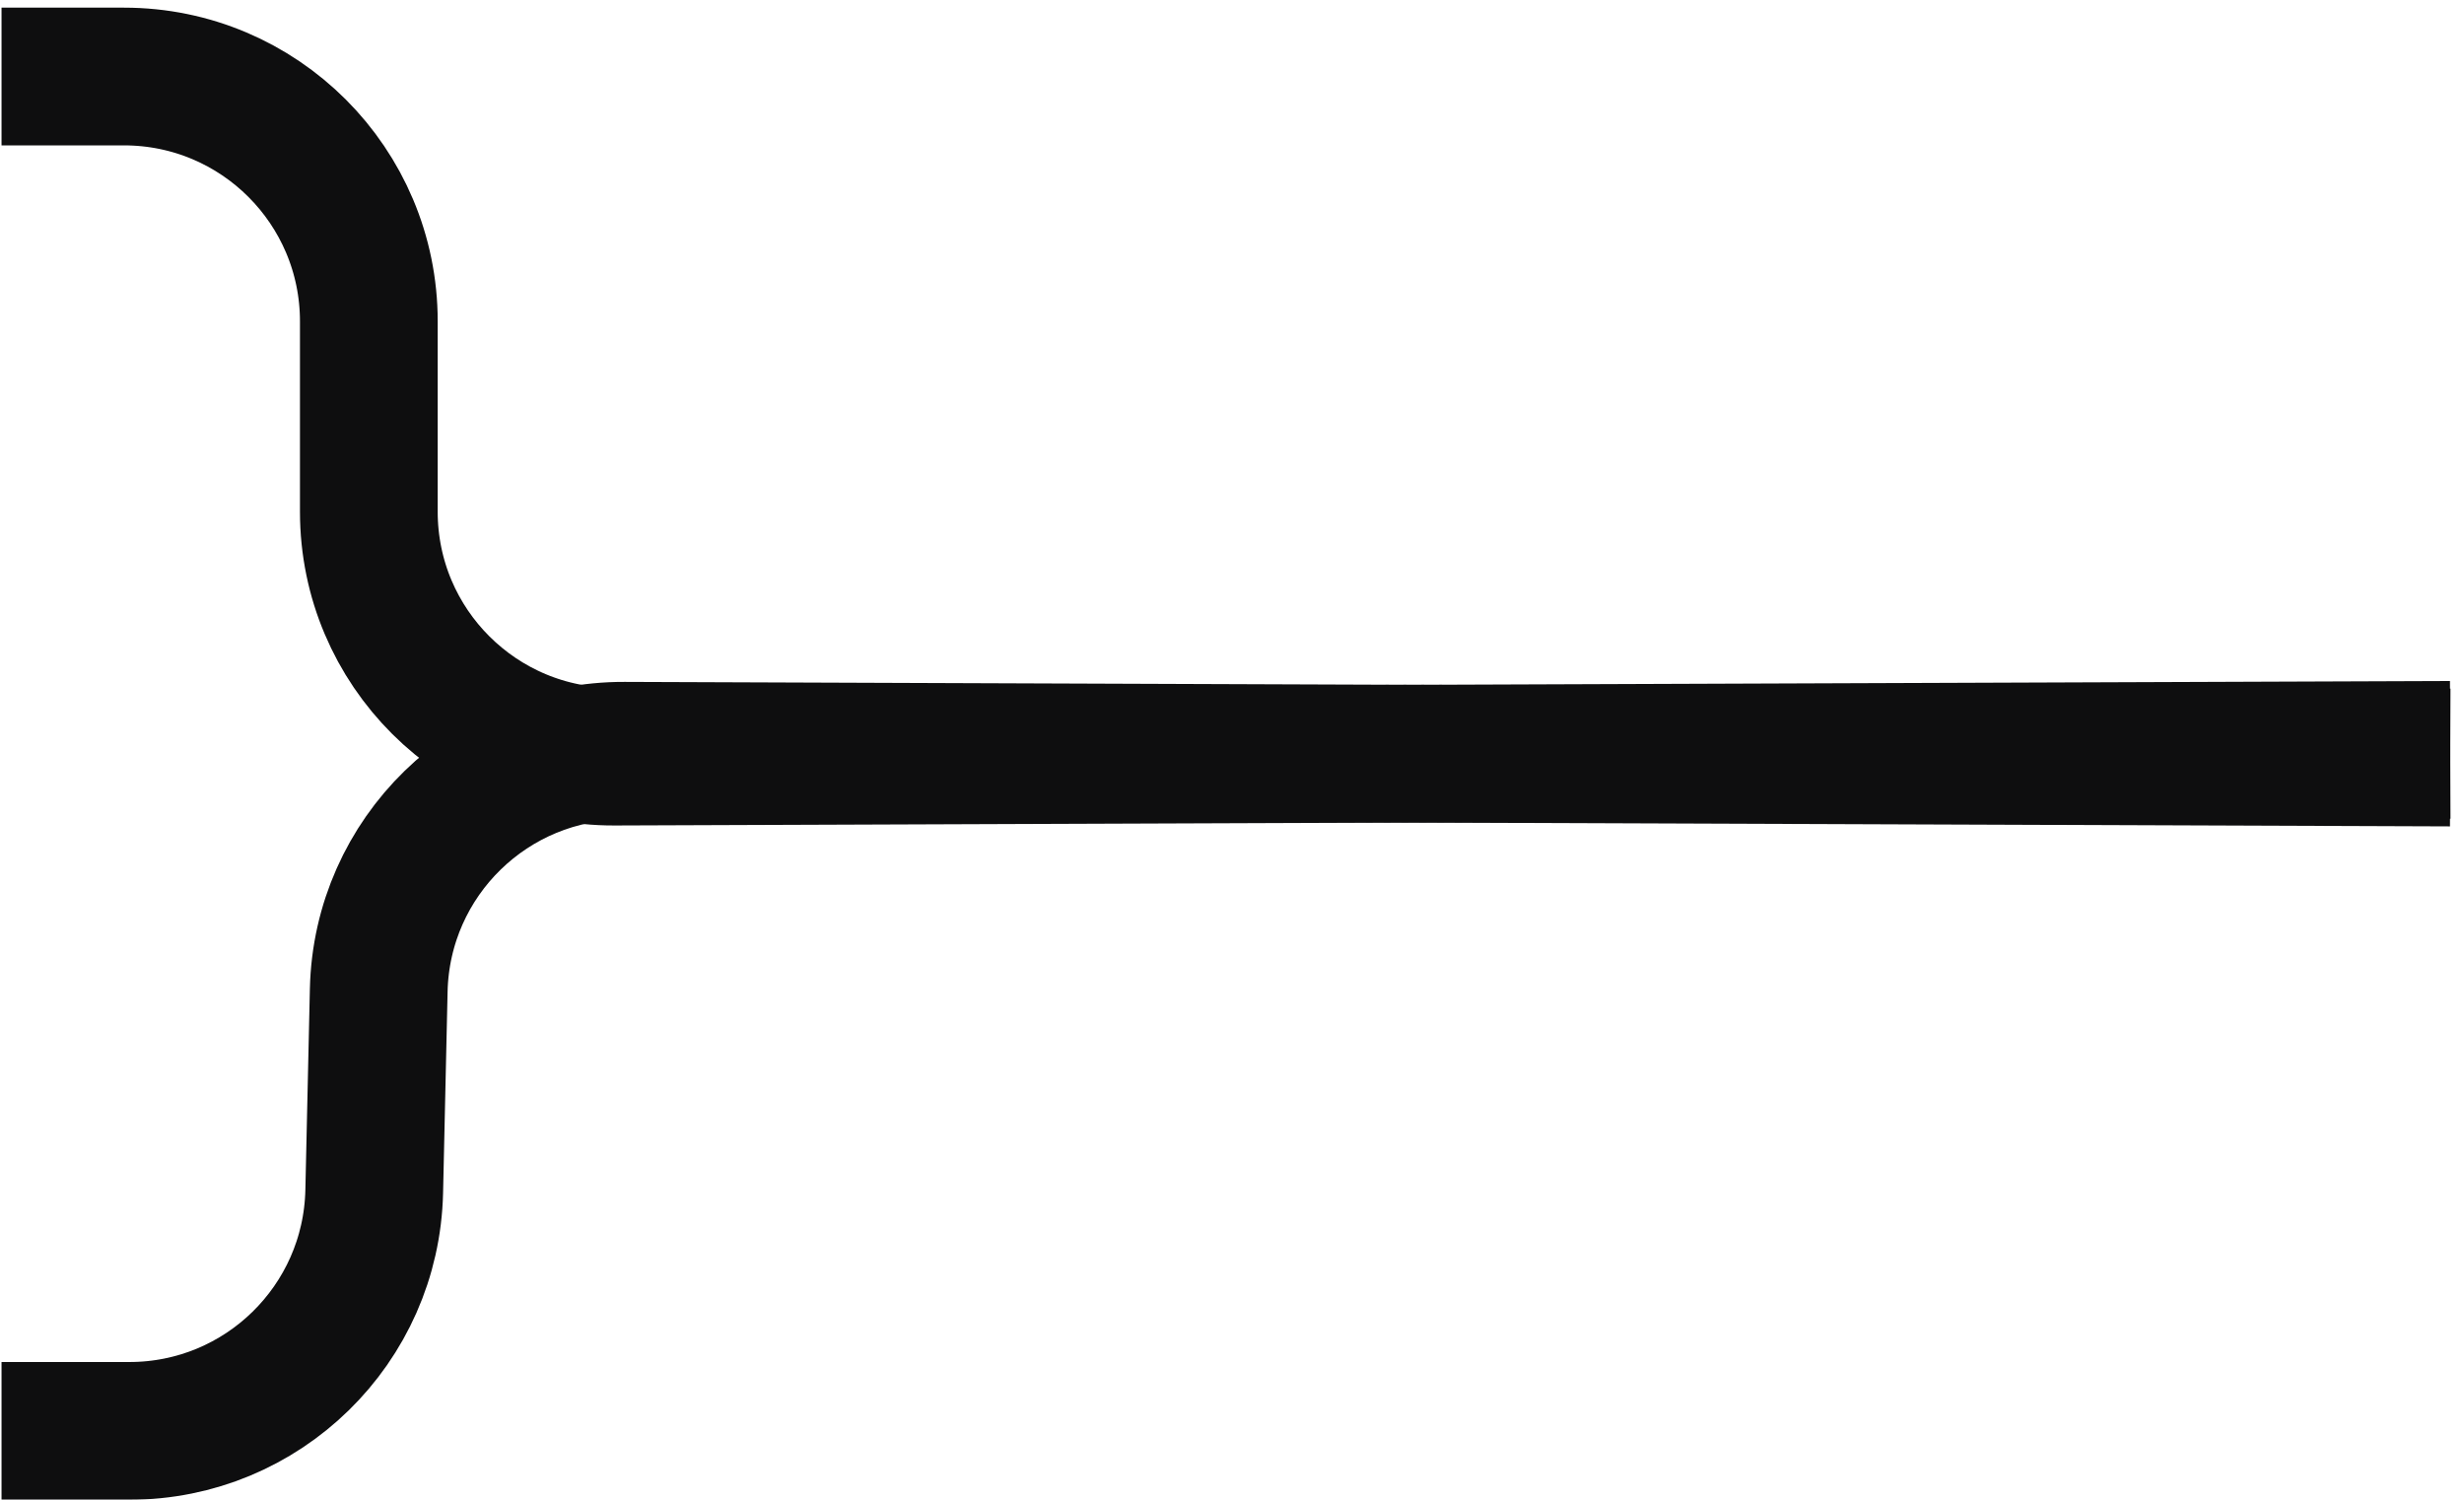 <svg width="161" height="98" viewBox="0 0 161 98" fill="none" xmlns="http://www.w3.org/2000/svg">
<g filter="url(#filter0_i_962_2301)">
<path d="M0 5H8C16.837 5 24 12.163 24 21V33.441C24 42.301 31.199 49.474 40.059 49.441L160 49" stroke="#0E0E0F" stroke-width="9"/>
</g>
<g filter="url(#filter1_i_962_2301)">
<path d="M0 93.5H8.356C17.052 93.5 24.156 86.554 24.352 77.859L24.647 64.699C24.843 55.981 31.983 49.026 40.702 49.058L160 49.5" stroke="#0E0E0F" stroke-width="9"/>
</g>
<defs>
<filter id="filter0_i_962_2301" x="0" y="0.5" width="160.117" height="53.441" filterUnits="userSpaceOnUse" color-interpolation-filters="sRGB">
<feFlood flood-opacity="0" result="BackgroundImageFix"/>
<feBlend mode="normal" in="SourceGraphic" in2="BackgroundImageFix" result="shape"/>
<feColorMatrix in="SourceAlpha" type="matrix" values="0 0 0 0 0 0 0 0 0 0 0 0 0 0 0 0 0 0 127 0" result="hardAlpha"/>
<feOffset dx="0.1"/>
<feGaussianBlur stdDeviation="2"/>
<feComposite in2="hardAlpha" operator="arithmetic" k2="-1" k3="1"/>
<feColorMatrix type="matrix" values="0 0 0 0 1 0 0 0 0 1 0 0 0 0 1 0 0 0 0.32 0"/>
<feBlend mode="normal" in2="shape" result="effect1_innerShadow_962_2301"/>
</filter>
<filter id="filter1_i_962_2301" x="0" y="44.558" width="160.117" height="53.442" filterUnits="userSpaceOnUse" color-interpolation-filters="sRGB">
<feFlood flood-opacity="0" result="BackgroundImageFix"/>
<feBlend mode="normal" in="SourceGraphic" in2="BackgroundImageFix" result="shape"/>
<feColorMatrix in="SourceAlpha" type="matrix" values="0 0 0 0 0 0 0 0 0 0 0 0 0 0 0 0 0 0 127 0" result="hardAlpha"/>
<feOffset dx="0.1"/>
<feGaussianBlur stdDeviation="2"/>
<feComposite in2="hardAlpha" operator="arithmetic" k2="-1" k3="1"/>
<feColorMatrix type="matrix" values="0 0 0 0 1 0 0 0 0 1 0 0 0 0 1 0 0 0 0.32 0"/>
<feBlend mode="normal" in2="shape" result="effect1_innerShadow_962_2301"/>
</filter>
</defs>
</svg>
